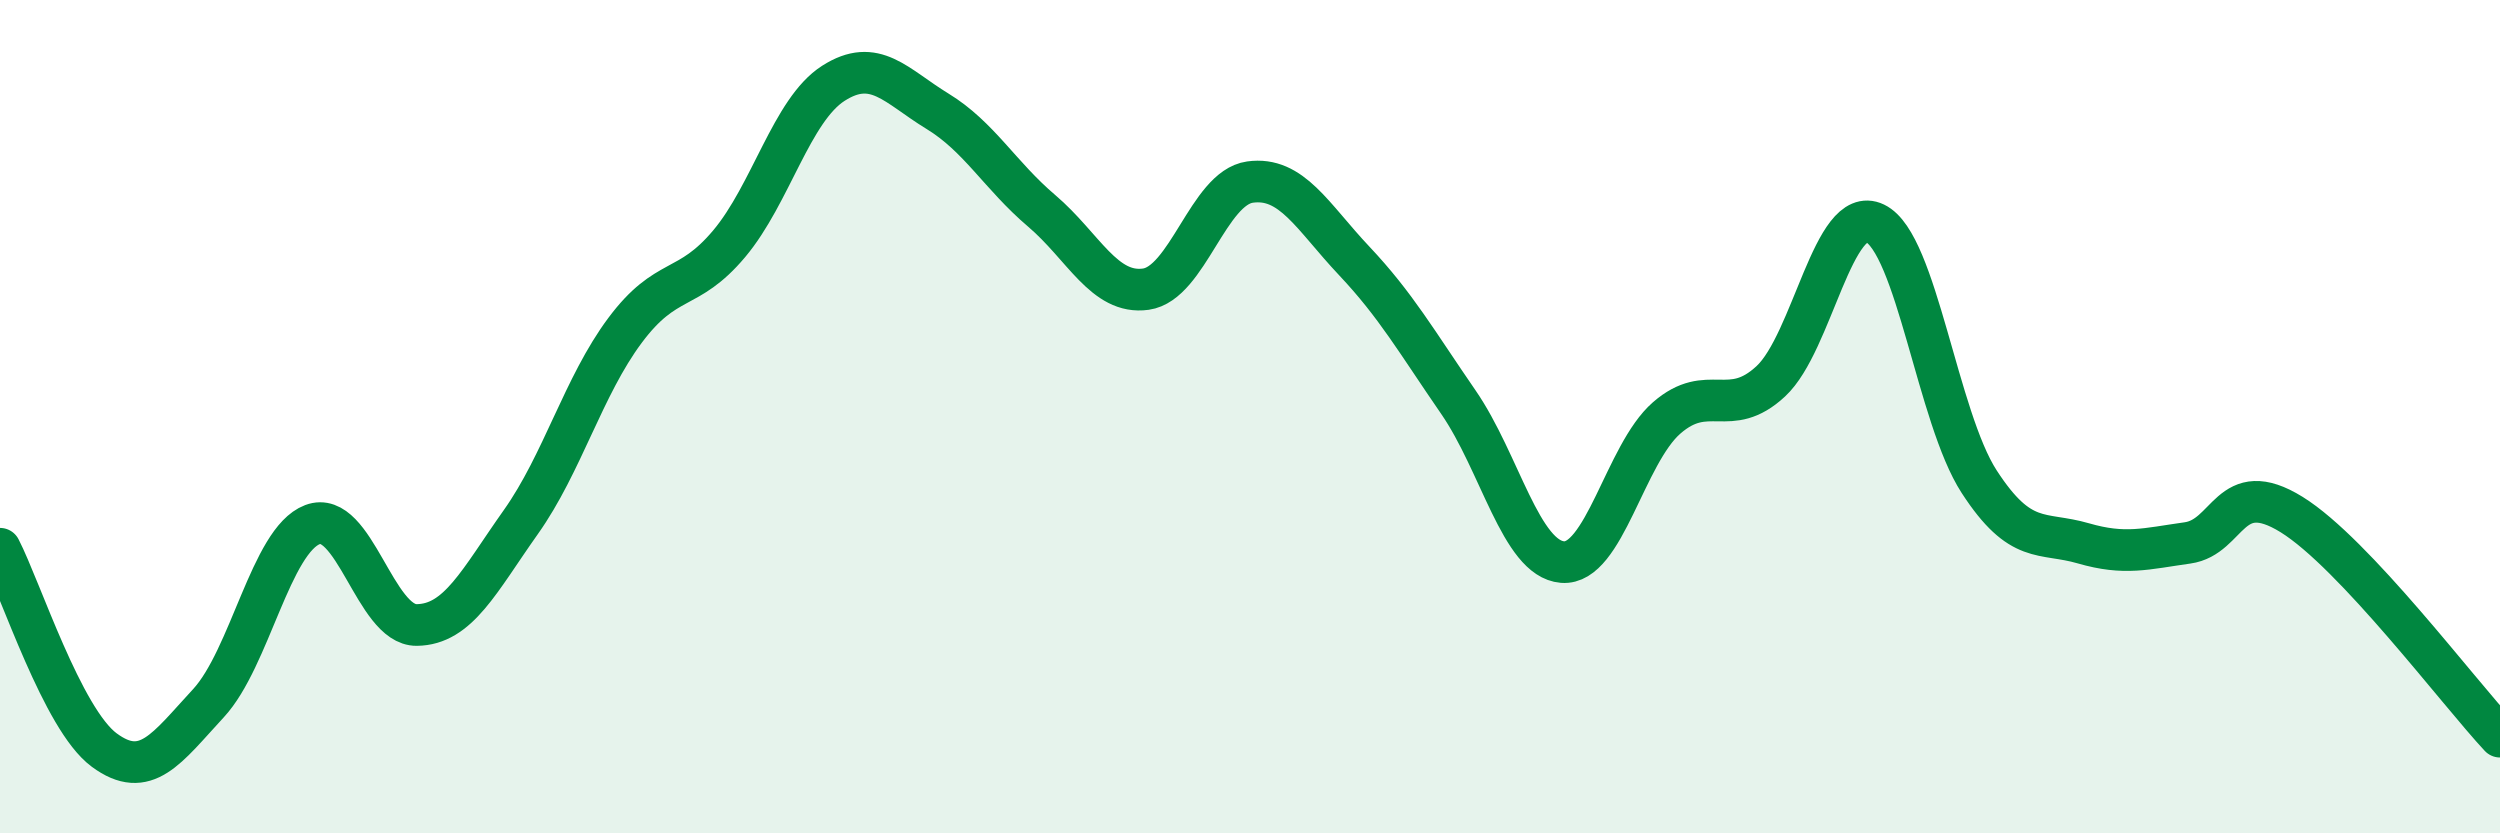 
    <svg width="60" height="20" viewBox="0 0 60 20" xmlns="http://www.w3.org/2000/svg">
      <path
        d="M 0,13.17 C 0.5,14.14 1.5,17.26 2.5,18 C 3.5,18.74 4,17.96 5,16.88 C 6,15.8 6.5,12.97 7.5,12.59 C 8.5,12.21 9,15.01 10,15 C 11,14.99 11.5,13.94 12.5,12.53 C 13.5,11.12 14,9.27 15,7.93 C 16,6.59 16.5,7.04 17.5,5.85 C 18.5,4.66 19,2.64 20,2 C 21,1.36 21.5,2.06 22.5,2.67 C 23.5,3.28 24,4.21 25,5.06 C 26,5.91 26.5,7.08 27.5,6.94 C 28.5,6.8 29,4.51 30,4.37 C 31,4.23 31.5,5.2 32.5,6.26 C 33.5,7.32 34,8.2 35,9.65 C 36,11.1 36.5,13.41 37.5,13.49 C 38.5,13.57 39,10.9 40,10.03 C 41,9.16 41.5,10.08 42.5,9.15 C 43.5,8.22 44,4.88 45,5.36 C 46,5.84 46.5,10.02 47.5,11.56 C 48.5,13.1 49,12.75 50,13.04 C 51,13.33 51.5,13.17 52.5,13.03 C 53.5,12.89 53.5,11.42 55,12.35 C 56.5,13.28 59,16.61 60,17.68L60 20L0 20Z"
        fill="#008740"
        opacity="0.1"
        stroke-linecap="round"
        stroke-linejoin="round"
      />
      <path
        d="M 0,13.17 C 0.5,14.14 1.5,17.26 2.5,18 C 3.5,18.74 4,17.96 5,16.88 C 6,15.8 6.5,12.97 7.5,12.59 C 8.5,12.21 9,15.01 10,15 C 11,14.99 11.5,13.94 12.5,12.53 C 13.5,11.12 14,9.27 15,7.93 C 16,6.59 16.5,7.04 17.5,5.85 C 18.5,4.66 19,2.64 20,2 C 21,1.36 21.5,2.06 22.5,2.67 C 23.5,3.28 24,4.21 25,5.06 C 26,5.91 26.5,7.08 27.5,6.94 C 28.5,6.8 29,4.51 30,4.37 C 31,4.23 31.5,5.2 32.5,6.26 C 33.5,7.32 34,8.2 35,9.65 C 36,11.1 36.5,13.41 37.5,13.49 C 38.5,13.57 39,10.9 40,10.03 C 41,9.16 41.5,10.08 42.5,9.15 C 43.5,8.22 44,4.88 45,5.36 C 46,5.84 46.5,10.02 47.5,11.56 C 48.5,13.1 49,12.75 50,13.04 C 51,13.33 51.5,13.17 52.5,13.03 C 53.5,12.89 53.5,11.42 55,12.35 C 56.5,13.28 59,16.61 60,17.68"
        stroke="#008740"
        stroke-width="1"
        fill="none"
        stroke-linecap="round"
        stroke-linejoin="round"
      />
    </svg>
  